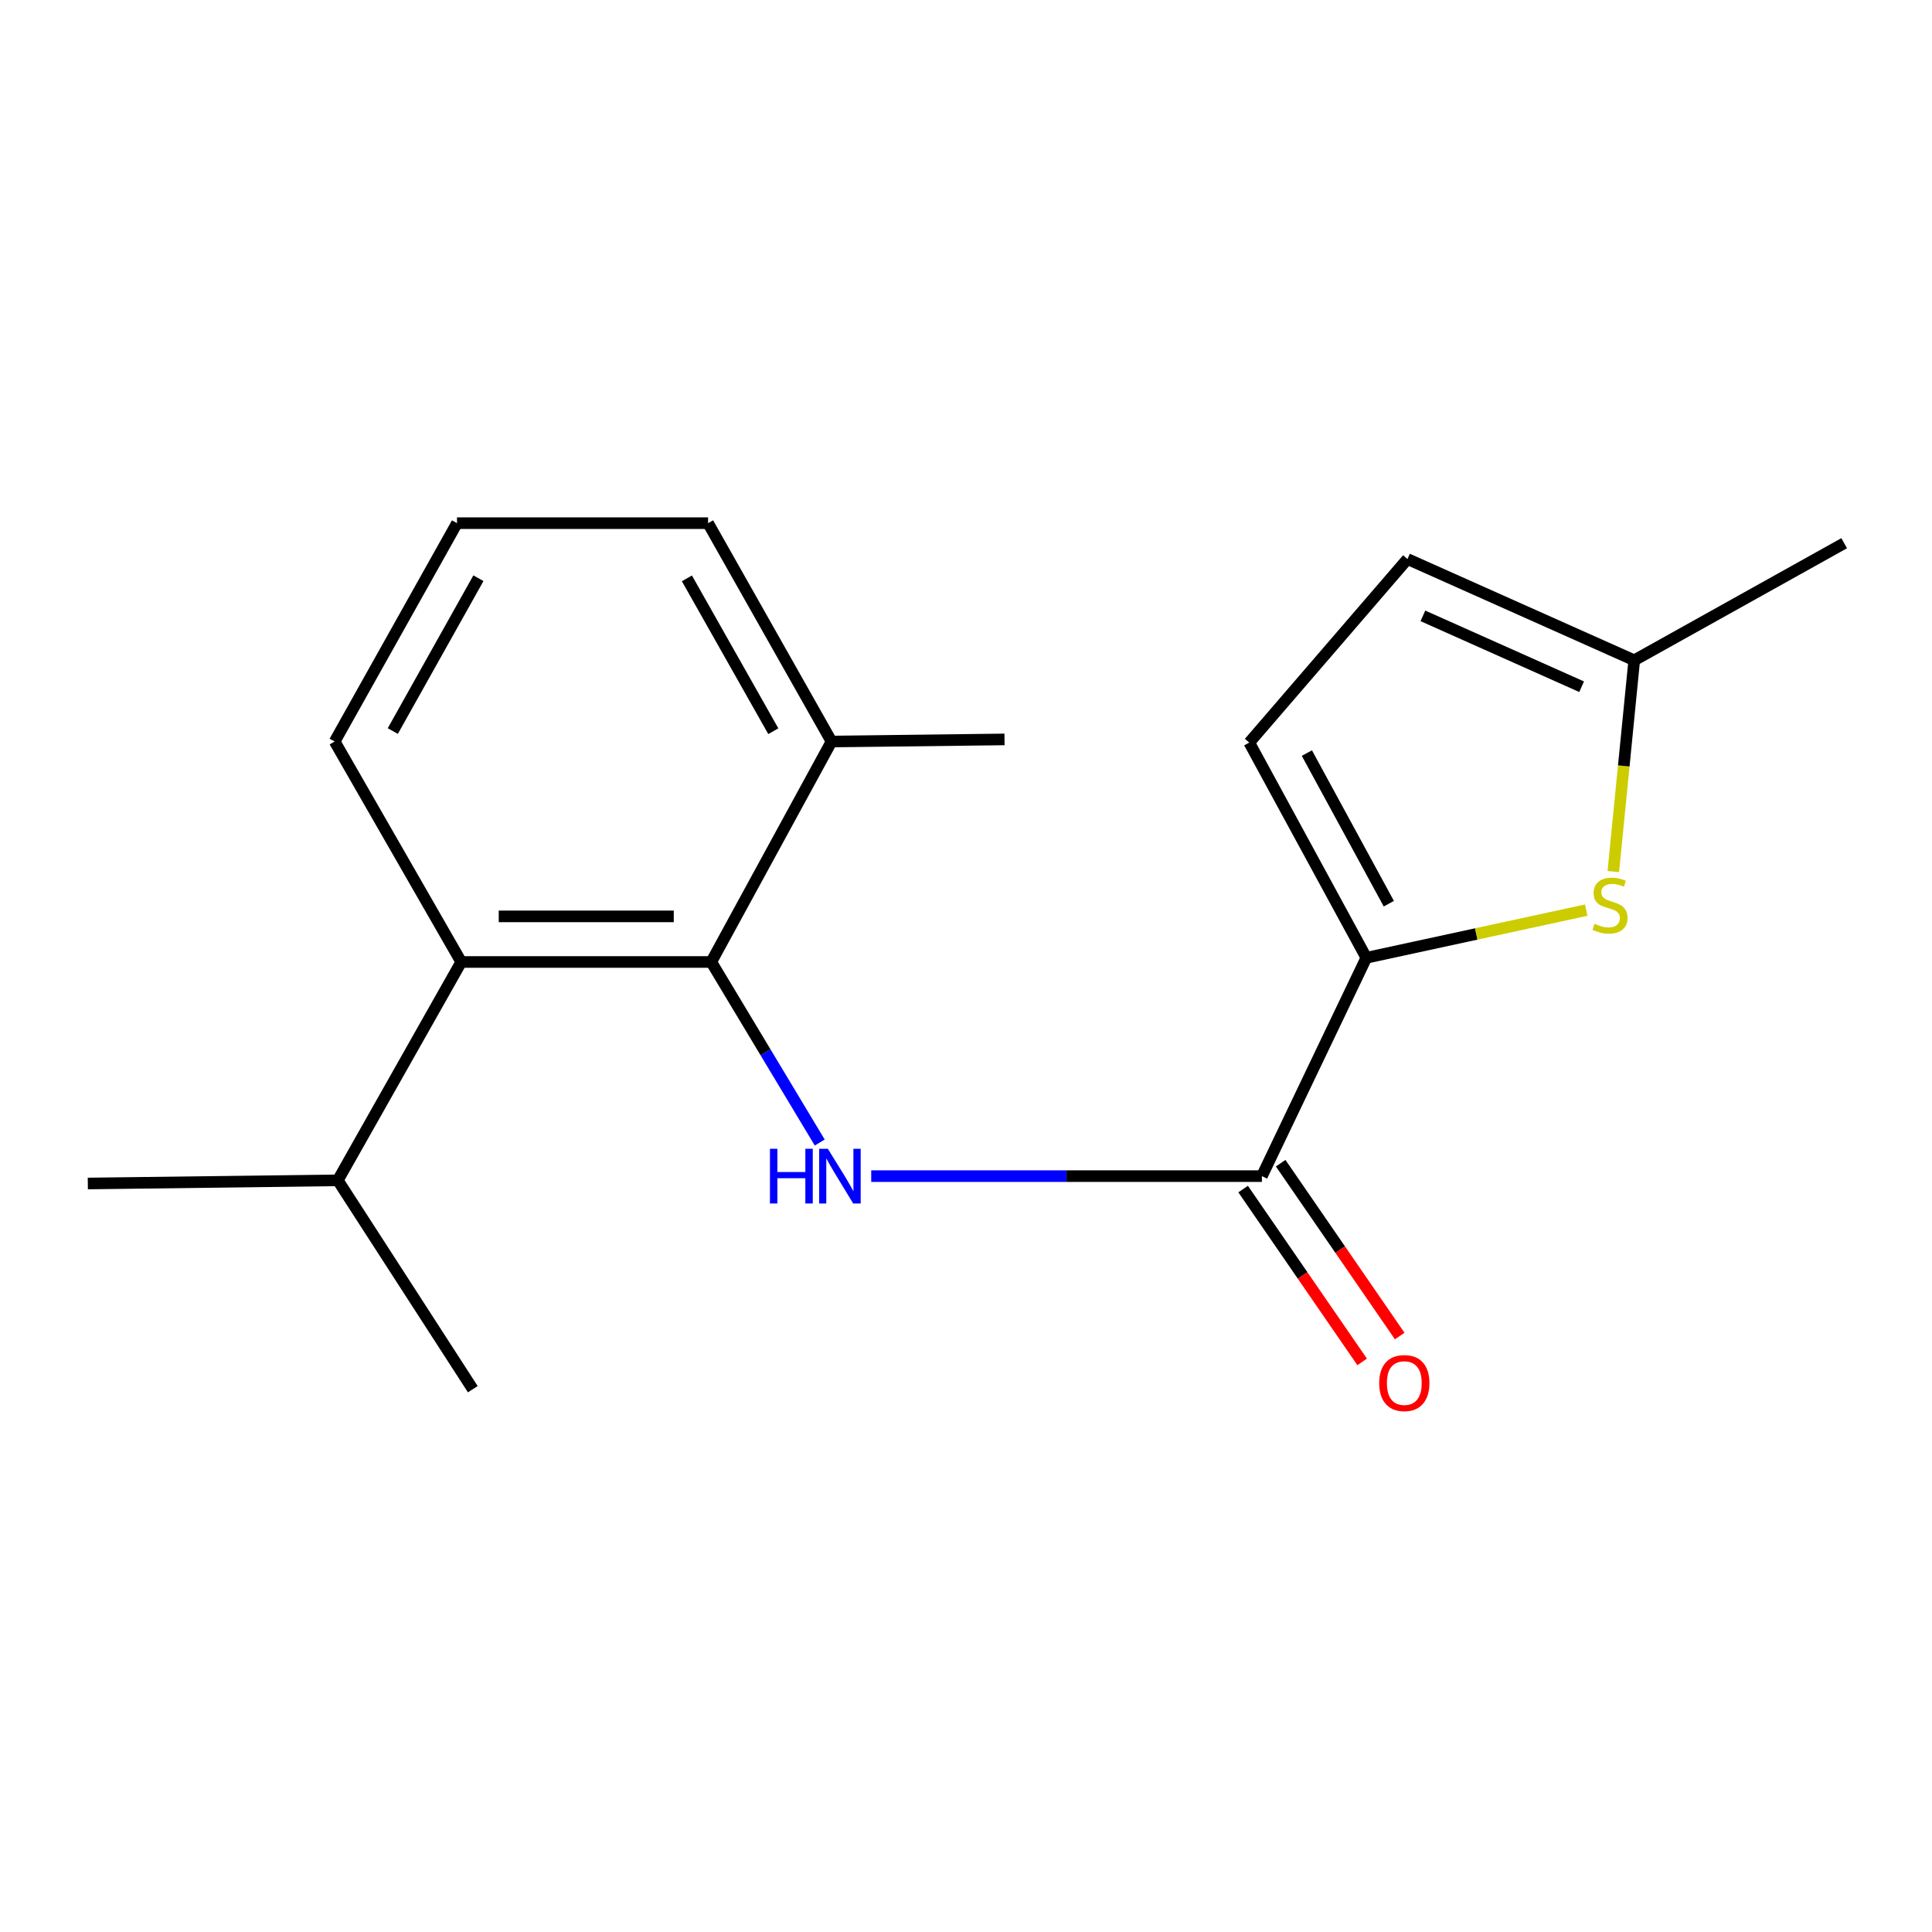 <?xml version='1.0' encoding='iso-8859-1'?>
<svg version='1.1' baseProfile='full'
              xmlns='http://www.w3.org/2000/svg'
                      xmlns:rdkit='http://www.rdkit.org/xml'
                      xmlns:xlink='http://www.w3.org/1999/xlink'
                  xml:space='preserve'
width='1000px' height='1000px' viewBox='0 0 1000 1000'>
<!-- END OF HEADER -->
<rect style='opacity:1.0;fill:#FFFFFF;stroke:none' width='1000' height='1000' x='0' y='0'> </rect>
<path class='bond-1' d='M 424.295,591.37 L 396.224,544.645' style='fill:none;fill-rule:evenodd;stroke:#0000FF;stroke-width:6px;stroke-linecap:butt;stroke-linejoin:miter;stroke-opacity:1' />
<path class='bond-1' d='M 396.224,544.645 L 368.152,497.919' style='fill:none;fill-rule:evenodd;stroke:#000000;stroke-width:6px;stroke-linecap:butt;stroke-linejoin:miter;stroke-opacity:1' />
<path class='bond-2' d='M 450.945,608.763 L 552.049,608.763' style='fill:none;fill-rule:evenodd;stroke:#0000FF;stroke-width:6px;stroke-linecap:butt;stroke-linejoin:miter;stroke-opacity:1' />
<path class='bond-2' d='M 552.049,608.763 L 653.154,608.763' style='fill:none;fill-rule:evenodd;stroke:#000000;stroke-width:6px;stroke-linecap:butt;stroke-linejoin:miter;stroke-opacity:1' />
<path class='bond-0' d='M 707.212,495.743 L 653.154,608.763' style='fill:none;fill-rule:evenodd;stroke:#000000;stroke-width:6px;stroke-linecap:butt;stroke-linejoin:miter;stroke-opacity:1' />
<path class='bond-3' d='M 707.212,495.743 L 764.118,483.414' style='fill:none;fill-rule:evenodd;stroke:#000000;stroke-width:6px;stroke-linecap:butt;stroke-linejoin:miter;stroke-opacity:1' />
<path class='bond-3' d='M 764.118,483.414 L 821.025,471.085' style='fill:none;fill-rule:evenodd;stroke:#CCCC00;stroke-width:6px;stroke-linecap:butt;stroke-linejoin:miter;stroke-opacity:1' />
<path class='bond-5' d='M 707.212,495.743 L 646.611,384.362' style='fill:none;fill-rule:evenodd;stroke:#000000;stroke-width:6px;stroke-linecap:butt;stroke-linejoin:miter;stroke-opacity:1' />
<path class='bond-5' d='M 718.853,467.756 L 676.432,389.789' style='fill:none;fill-rule:evenodd;stroke:#000000;stroke-width:6px;stroke-linecap:butt;stroke-linejoin:miter;stroke-opacity:1' />
<path class='bond-4' d='M 368.152,497.919 L 238.729,497.919' style='fill:none;fill-rule:evenodd;stroke:#000000;stroke-width:6px;stroke-linecap:butt;stroke-linejoin:miter;stroke-opacity:1' />
<path class='bond-4' d='M 348.739,474.319 L 258.143,474.319' style='fill:none;fill-rule:evenodd;stroke:#000000;stroke-width:6px;stroke-linecap:butt;stroke-linejoin:miter;stroke-opacity:1' />
<path class='bond-9' d='M 368.152,497.919 L 430.392,383.811' style='fill:none;fill-rule:evenodd;stroke:#000000;stroke-width:6px;stroke-linecap:butt;stroke-linejoin:miter;stroke-opacity:1' />
<path class='bond-8' d='M 643.436,615.456 L 674.242,660.186' style='fill:none;fill-rule:evenodd;stroke:#000000;stroke-width:6px;stroke-linecap:butt;stroke-linejoin:miter;stroke-opacity:1' />
<path class='bond-8' d='M 674.242,660.186 L 705.048,704.915' style='fill:none;fill-rule:evenodd;stroke:#FF0000;stroke-width:6px;stroke-linecap:butt;stroke-linejoin:miter;stroke-opacity:1' />
<path class='bond-8' d='M 662.872,602.07 L 693.679,646.799' style='fill:none;fill-rule:evenodd;stroke:#000000;stroke-width:6px;stroke-linecap:butt;stroke-linejoin:miter;stroke-opacity:1' />
<path class='bond-8' d='M 693.679,646.799 L 724.485,691.529' style='fill:none;fill-rule:evenodd;stroke:#FF0000;stroke-width:6px;stroke-linecap:butt;stroke-linejoin:miter;stroke-opacity:1' />
<path class='bond-6' d='M 835.045,451.117 L 840.462,396.44' style='fill:none;fill-rule:evenodd;stroke:#CCCC00;stroke-width:6px;stroke-linecap:butt;stroke-linejoin:miter;stroke-opacity:1' />
<path class='bond-6' d='M 840.462,396.44 L 845.878,341.763' style='fill:none;fill-rule:evenodd;stroke:#000000;stroke-width:6px;stroke-linecap:butt;stroke-linejoin:miter;stroke-opacity:1' />
<path class='bond-10' d='M 238.729,497.919 L 174.851,610.939' style='fill:none;fill-rule:evenodd;stroke:#000000;stroke-width:6px;stroke-linecap:butt;stroke-linejoin:miter;stroke-opacity:1' />
<path class='bond-11' d='M 238.729,497.919 L 173.225,383.811' style='fill:none;fill-rule:evenodd;stroke:#000000;stroke-width:6px;stroke-linecap:butt;stroke-linejoin:miter;stroke-opacity:1' />
<path class='bond-7' d='M 646.611,384.362 L 728.505,289.356' style='fill:none;fill-rule:evenodd;stroke:#000000;stroke-width:6px;stroke-linecap:butt;stroke-linejoin:miter;stroke-opacity:1' />
<path class='bond-13' d='M 845.878,341.763 L 954.545,281.162' style='fill:none;fill-rule:evenodd;stroke:#000000;stroke-width:6px;stroke-linecap:butt;stroke-linejoin:miter;stroke-opacity:1' />
<path class='bond-18' d='M 845.878,341.763 L 728.505,289.356' style='fill:none;fill-rule:evenodd;stroke:#000000;stroke-width:6px;stroke-linecap:butt;stroke-linejoin:miter;stroke-opacity:1' />
<path class='bond-18' d='M 818.65,355.452 L 736.489,318.767' style='fill:none;fill-rule:evenodd;stroke:#000000;stroke-width:6px;stroke-linecap:butt;stroke-linejoin:miter;stroke-opacity:1' />
<path class='bond-14' d='M 430.392,383.811 L 366.5,270.791' style='fill:none;fill-rule:evenodd;stroke:#000000;stroke-width:6px;stroke-linecap:butt;stroke-linejoin:miter;stroke-opacity:1' />
<path class='bond-14' d='M 400.263,378.472 L 355.539,299.358' style='fill:none;fill-rule:evenodd;stroke:#000000;stroke-width:6px;stroke-linecap:butt;stroke-linejoin:miter;stroke-opacity:1' />
<path class='bond-15' d='M 430.392,383.811 L 519.929,382.723' style='fill:none;fill-rule:evenodd;stroke:#000000;stroke-width:6px;stroke-linecap:butt;stroke-linejoin:miter;stroke-opacity:1' />
<path class='bond-16' d='M 174.851,610.939 L 244.721,719.043' style='fill:none;fill-rule:evenodd;stroke:#000000;stroke-width:6px;stroke-linecap:butt;stroke-linejoin:miter;stroke-opacity:1' />
<path class='bond-17' d='M 174.851,610.939 L 45.455,612.578' style='fill:none;fill-rule:evenodd;stroke:#000000;stroke-width:6px;stroke-linecap:butt;stroke-linejoin:miter;stroke-opacity:1' />
<path class='bond-19' d='M 173.225,383.811 L 236.54,270.791' style='fill:none;fill-rule:evenodd;stroke:#000000;stroke-width:6px;stroke-linecap:butt;stroke-linejoin:miter;stroke-opacity:1' />
<path class='bond-19' d='M 203.312,378.392 L 247.632,299.278' style='fill:none;fill-rule:evenodd;stroke:#000000;stroke-width:6px;stroke-linecap:butt;stroke-linejoin:miter;stroke-opacity:1' />
<path class='bond-12' d='M 236.54,270.791 L 366.5,270.791' style='fill:none;fill-rule:evenodd;stroke:#000000;stroke-width:6px;stroke-linecap:butt;stroke-linejoin:miter;stroke-opacity:1' />
<path  class='atom-0' d='M 398.525 594.603
L 402.365 594.603
L 402.365 606.643
L 416.845 606.643
L 416.845 594.603
L 420.685 594.603
L 420.685 622.923
L 416.845 622.923
L 416.845 609.843
L 402.365 609.843
L 402.365 622.923
L 398.525 622.923
L 398.525 594.603
' fill='#0000FF'/>
<path  class='atom-0' d='M 428.485 594.603
L 437.765 609.603
Q 438.685 611.083, 440.165 613.763
Q 441.645 616.443, 441.725 616.603
L 441.725 594.603
L 445.485 594.603
L 445.485 622.923
L 441.605 622.923
L 431.645 606.523
Q 430.485 604.603, 429.245 602.403
Q 428.045 600.203, 427.685 599.523
L 427.685 622.923
L 424.005 622.923
L 424.005 594.603
L 428.485 594.603
' fill='#0000FF'/>
<path  class='atom-4' d='M 825.331 478.139
Q 825.651 478.259, 826.971 478.819
Q 828.291 479.379, 829.731 479.739
Q 831.211 480.059, 832.651 480.059
Q 835.331 480.059, 836.891 478.779
Q 838.451 477.459, 838.451 475.179
Q 838.451 473.619, 837.651 472.659
Q 836.891 471.699, 835.691 471.179
Q 834.491 470.659, 832.491 470.059
Q 829.971 469.299, 828.451 468.579
Q 826.971 467.859, 825.891 466.339
Q 824.851 464.819, 824.851 462.259
Q 824.851 458.699, 827.251 456.499
Q 829.691 454.299, 834.491 454.299
Q 837.771 454.299, 841.491 455.859
L 840.571 458.939
Q 837.171 457.539, 834.611 457.539
Q 831.851 457.539, 830.331 458.699
Q 828.811 459.819, 828.851 461.779
Q 828.851 463.299, 829.611 464.219
Q 830.411 465.139, 831.531 465.659
Q 832.691 466.179, 834.611 466.779
Q 837.171 467.579, 838.691 468.379
Q 840.211 469.179, 841.291 470.819
Q 842.411 472.419, 842.411 475.179
Q 842.411 479.099, 839.771 481.219
Q 837.171 483.299, 832.811 483.299
Q 830.291 483.299, 828.371 482.739
Q 826.491 482.219, 824.251 481.299
L 825.331 478.139
' fill='#CCCC00'/>
<path  class='atom-9' d='M 713.866 715.871
Q 713.866 709.071, 717.226 705.271
Q 720.586 701.471, 726.866 701.471
Q 733.146 701.471, 736.506 705.271
Q 739.866 709.071, 739.866 715.871
Q 739.866 722.751, 736.466 726.671
Q 733.066 730.551, 726.866 730.551
Q 720.626 730.551, 717.226 726.671
Q 713.866 722.791, 713.866 715.871
M 726.866 727.351
Q 731.186 727.351, 733.506 724.471
Q 735.866 721.551, 735.866 715.871
Q 735.866 710.311, 733.506 707.511
Q 731.186 704.671, 726.866 704.671
Q 722.546 704.671, 720.186 707.471
Q 717.866 710.271, 717.866 715.871
Q 717.866 721.591, 720.186 724.471
Q 722.546 727.351, 726.866 727.351
' fill='#FF0000'/>
</svg>
